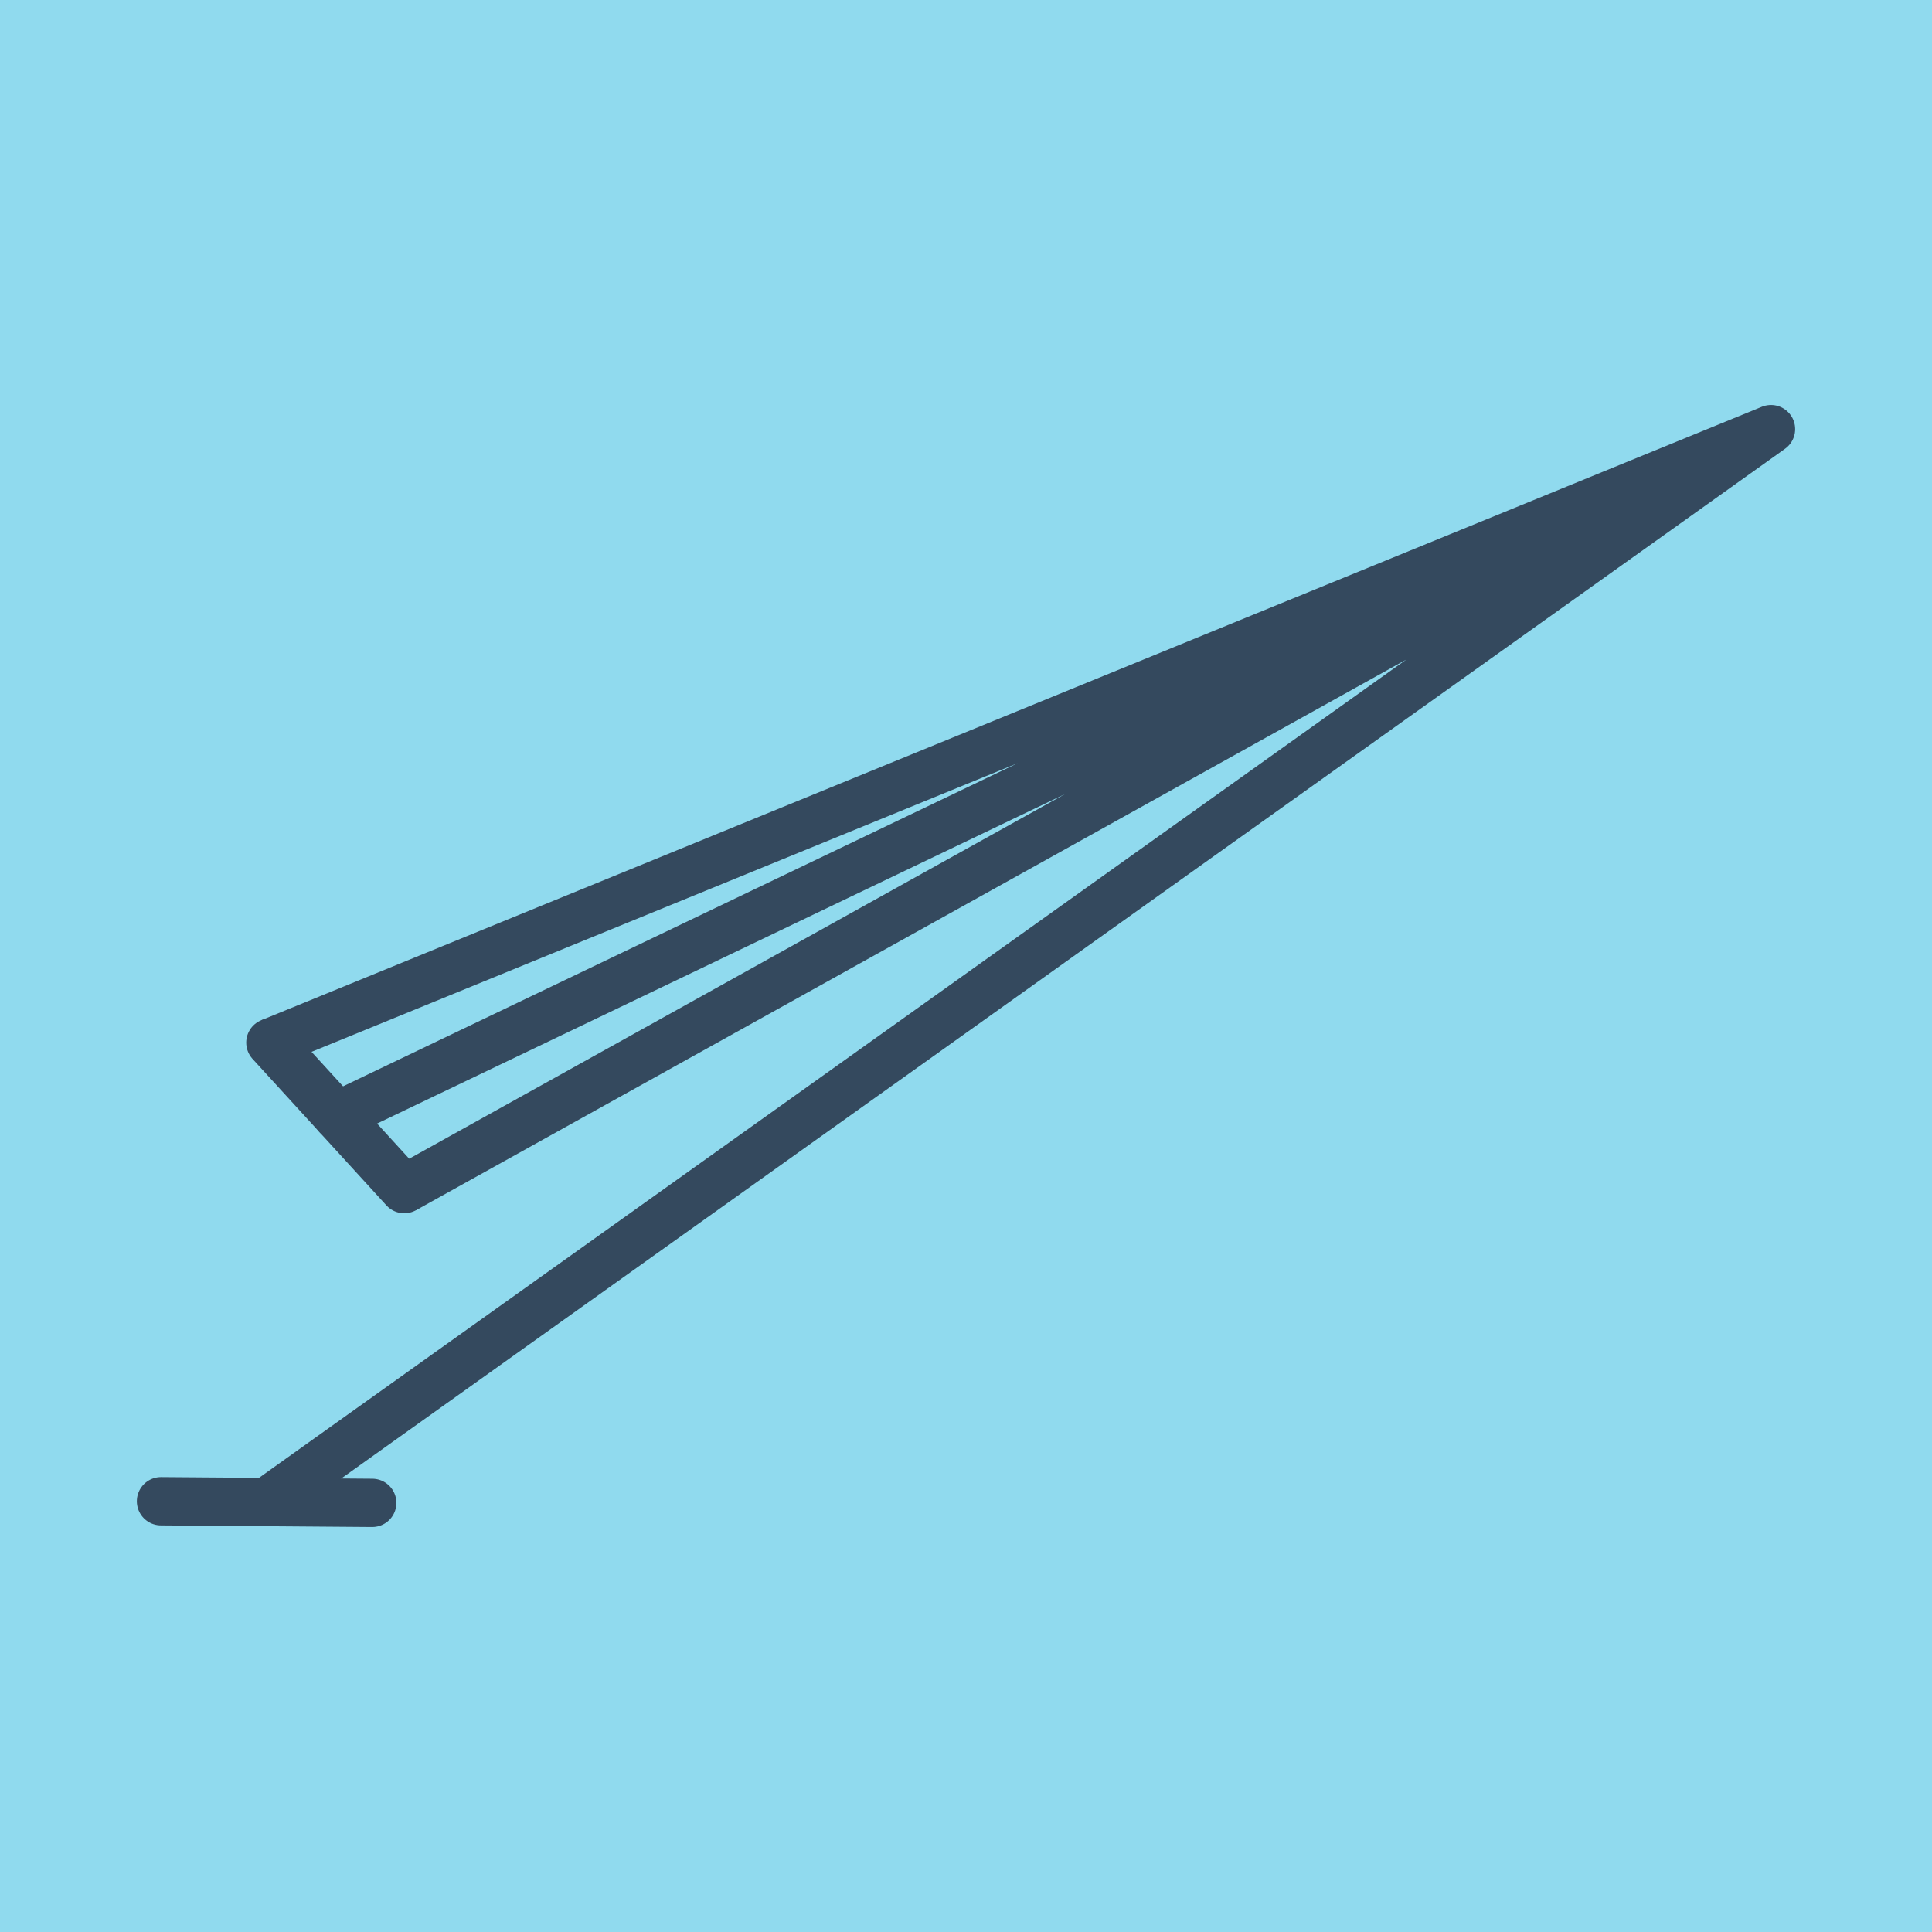 <?xml version="1.0" encoding="utf-8"?>
<!DOCTYPE svg PUBLIC "-//W3C//DTD SVG 1.1//EN" "http://www.w3.org/Graphics/SVG/1.1/DTD/svg11.dtd">
<svg xmlns="http://www.w3.org/2000/svg" xmlns:xlink="http://www.w3.org/1999/xlink" viewBox="-10 -10 120 120" preserveAspectRatio="xMidYMid meet">
	<path style="fill:#90daee" d="M-10-10h120v120H-10z"/>
			<polyline stroke-linecap="round" points="15.109,63.858 6.793,54.757 " style="fill:none;stroke:#34495e;stroke-width: 3px"/>
			<polyline stroke-linecap="round" points="13.12,83.346 0,83.245 " style="fill:none;stroke:#34495e;stroke-width: 3px"/>
			<polyline stroke-linecap="round" points="10.951,59.307 100,16.654 6.793,54.757 100,16.654 6.793,54.757 100,16.654 6.56,83.296 100,16.654 15.109,63.858 100,16.654 " style="fill:none;stroke:#34495e;stroke-width: 3px"/>
	</svg>
